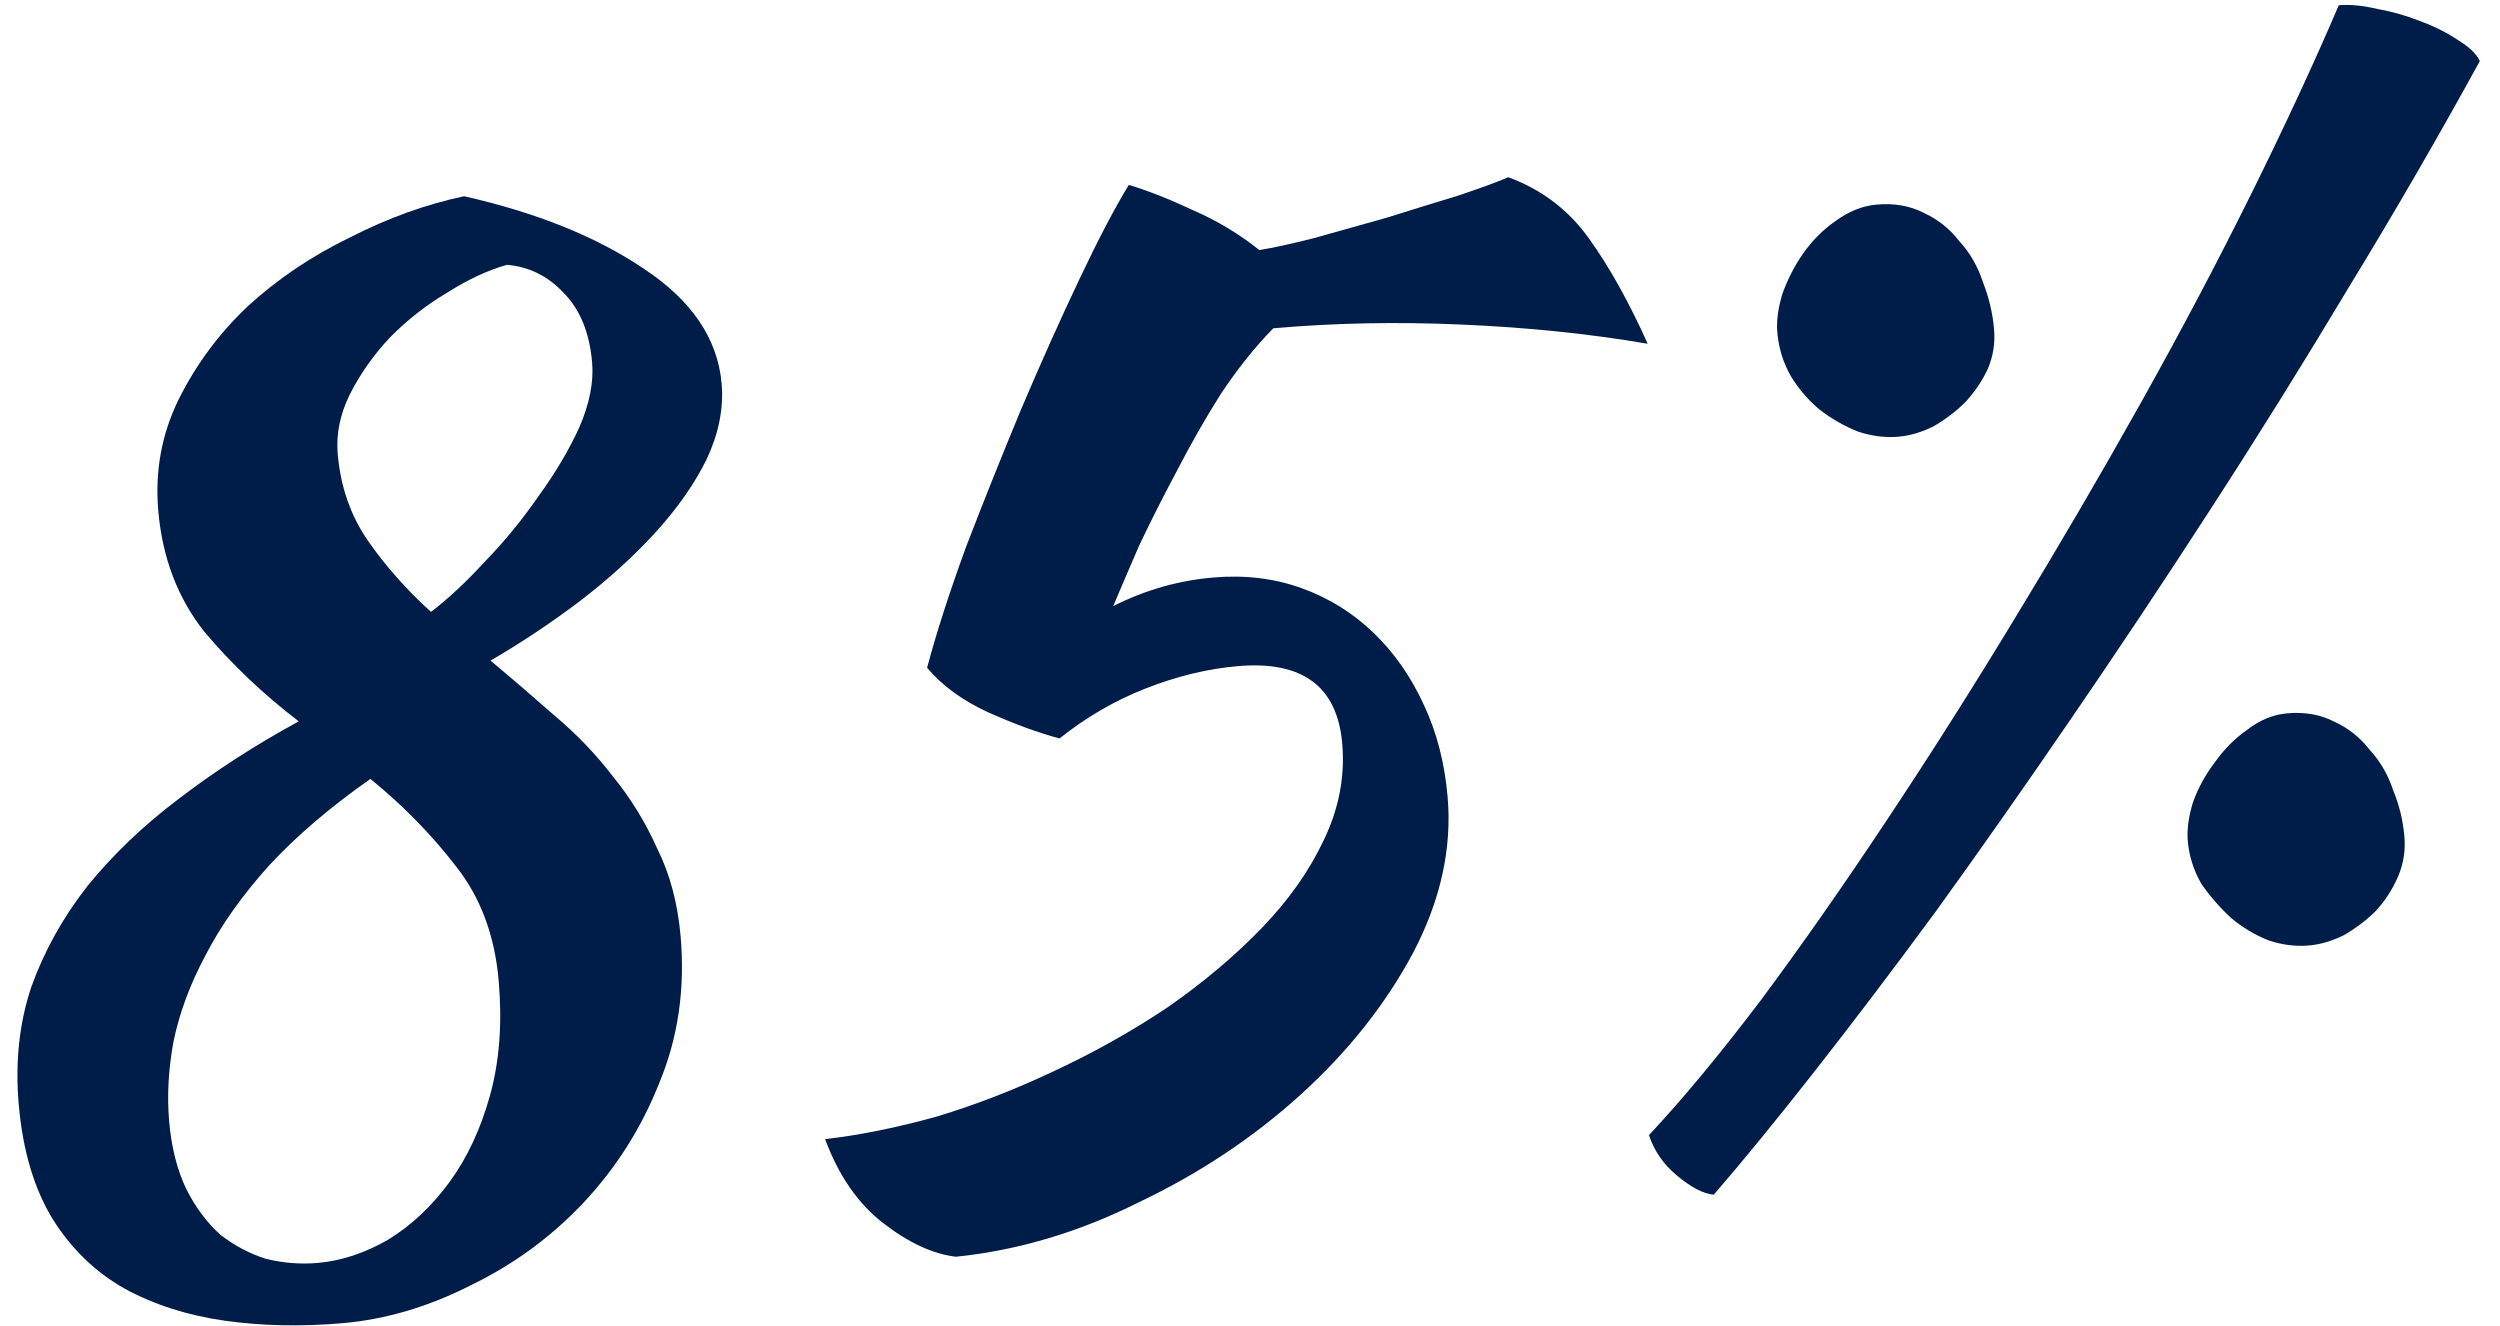 <svg width="115" height="61" viewBox="0 0 115 61" fill="none" xmlns="http://www.w3.org/2000/svg">
<path d="M31.308 43.063C31.519 45.481 31.194 47.728 30.331 49.804C29.512 51.877 28.347 53.719 26.835 55.33C25.362 56.894 23.645 58.154 21.684 59.108C19.727 60.106 17.756 60.691 15.77 60.865C13.871 61.031 12.062 60.994 10.345 60.753C8.627 60.511 7.083 60.016 5.712 59.266C4.385 58.512 3.292 57.455 2.434 56.094C1.571 54.691 1.048 52.931 0.863 50.816C0.693 48.874 0.883 47.074 1.434 45.416C2.028 43.755 2.893 42.2 4.027 40.752C5.205 39.301 6.611 37.96 8.243 36.729C9.915 35.452 11.747 34.27 13.74 33.182C12.108 31.933 10.661 30.558 9.399 29.059C8.176 27.514 7.47 25.661 7.281 23.503C7.123 21.69 7.431 19.988 8.205 18.398C9.019 16.761 10.089 15.319 11.415 14.072C12.785 12.821 14.346 11.771 16.099 10.921C17.847 10.029 19.597 9.397 21.348 9.027C24.677 9.78 27.427 10.887 29.599 12.35C31.815 13.809 33.014 15.575 33.195 17.647C33.293 18.77 33.067 19.92 32.518 21.099C31.965 22.235 31.172 23.37 30.141 24.504C29.148 25.592 27.98 26.651 26.634 27.682C25.328 28.666 23.972 29.568 22.565 30.387C23.55 31.214 24.538 32.063 25.528 32.934C26.514 33.761 27.399 34.684 28.184 35.703C29.013 36.718 29.697 37.832 30.238 39.046C30.819 40.213 31.175 41.552 31.308 43.063ZM7.781 51.581C7.886 52.79 8.152 53.833 8.576 54.709C8.997 55.542 9.515 56.236 10.129 56.791C10.782 57.3 11.489 57.673 12.249 57.911C13.049 58.102 13.837 58.163 14.614 58.095C15.694 58.001 16.772 57.646 17.849 57.029C18.922 56.37 19.867 55.483 20.683 54.367C21.498 53.252 22.121 51.914 22.55 50.354C22.979 48.794 23.108 47.043 22.938 45.1C22.757 43.028 22.104 41.28 20.979 39.856C19.85 38.389 18.536 37.047 17.038 35.83C15.194 37.122 13.635 38.454 12.364 39.827C11.135 41.196 10.167 42.564 9.46 43.931C8.75 45.254 8.257 46.581 7.981 47.91C7.746 49.192 7.679 50.416 7.781 51.581ZM27.237 16.668C27.116 15.286 26.674 14.216 25.912 13.456C25.192 12.692 24.329 12.268 23.321 12.182C22.429 12.434 21.51 12.862 20.562 13.467C19.611 14.029 18.736 14.714 17.937 15.524C17.181 16.329 16.562 17.21 16.08 18.166C15.637 19.074 15.456 19.982 15.535 20.889C15.667 22.399 16.132 23.729 16.928 24.877C17.724 26.026 18.69 27.116 19.824 28.147C20.599 27.558 21.423 26.79 22.298 25.843C23.215 24.893 24.04 23.885 24.774 22.821C25.55 21.752 26.175 20.697 26.65 19.655C27.12 18.57 27.316 17.574 27.237 16.668Z" fill="#001D49"/>
<path d="M42.647 30.718C43.072 29.115 43.671 27.257 44.443 25.145C45.258 23.029 46.097 20.933 46.959 18.857C47.861 16.734 48.753 14.742 49.634 12.881C50.515 11.021 51.279 9.562 51.926 8.505C52.82 8.775 53.811 9.166 54.9 9.68C55.985 10.151 56.995 10.758 57.93 11.503C58.531 11.407 59.363 11.225 60.427 10.958C61.531 10.644 62.656 10.328 63.803 10.01C64.945 9.649 66.025 9.316 67.043 9.009C68.099 8.656 68.879 8.37 69.382 8.152C70.91 8.714 72.144 9.65 73.085 10.96C74.027 12.27 74.929 13.887 75.794 15.812C73.1 15.352 70.247 15.058 67.234 14.93C64.265 14.798 61.377 14.855 58.571 15.101C57.733 15.957 56.929 16.963 56.16 18.117C55.434 19.268 54.755 20.459 54.123 21.688C53.488 22.875 52.913 24.013 52.399 25.102C51.929 26.187 51.531 27.113 51.207 27.881C52.665 27.145 54.193 26.706 55.79 26.567C57.258 26.438 58.62 26.602 59.878 27.057C61.136 27.513 62.24 28.199 63.19 29.116C64.141 30.034 64.912 31.141 65.504 32.438C66.092 33.691 66.454 35.095 66.59 36.649C66.797 39.023 66.268 41.418 65 43.835C63.729 46.208 62.005 48.381 59.829 50.355C57.652 52.329 55.165 53.982 52.367 55.314C49.617 56.686 46.818 57.518 43.973 57.81C42.918 57.685 41.808 57.173 40.642 56.275C39.475 55.377 38.58 54.085 37.954 52.4C39.547 52.217 41.257 51.871 43.083 51.364C44.905 50.813 46.714 50.111 48.51 49.258C50.349 48.401 52.09 47.422 53.734 46.321C55.374 45.177 56.812 43.964 58.048 42.681C59.284 41.399 60.232 40.054 60.892 38.648C61.592 37.195 61.875 35.713 61.743 34.202C61.513 31.569 59.908 30.382 56.93 30.643C55.548 30.764 54.142 31.104 52.712 31.664C51.283 32.224 49.958 32.993 48.738 33.969C47.758 33.707 46.657 33.303 45.435 32.758C44.256 32.209 43.327 31.529 42.647 30.718Z" fill="#001D49"/>
<path d="M105.213 32.813C106.033 32.741 106.762 32.873 107.401 33.209C108.035 33.501 108.573 33.933 109.015 34.503C109.496 35.026 109.854 35.648 110.091 36.366C110.368 37.038 110.538 37.741 110.602 38.475C110.659 39.122 110.56 39.74 110.307 40.328C110.054 40.915 109.709 41.446 109.272 41.919C108.831 42.349 108.342 42.718 107.803 43.026C107.261 43.291 106.731 43.446 106.213 43.492C105.608 43.544 104.992 43.468 104.365 43.262C103.735 43.012 103.161 42.671 102.645 42.238C102.124 41.761 101.665 41.236 101.267 40.662C100.908 40.041 100.699 39.385 100.638 38.694C100.593 38.176 100.671 37.582 100.874 36.912C101.119 36.238 101.457 35.621 101.886 35.062C102.312 34.459 102.812 33.958 103.386 33.56C103.957 33.119 104.565 32.87 105.213 32.813ZM86.331 9.41C87.152 9.338 87.881 9.47 88.519 9.805C89.154 10.098 89.692 10.529 90.133 11.1C90.614 11.623 90.973 12.244 91.21 12.963C91.49 13.678 91.662 14.402 91.726 15.136C91.783 15.784 91.684 16.401 91.431 16.989C91.174 17.533 90.828 18.042 90.391 18.515C89.95 18.945 89.46 19.315 88.921 19.623C88.379 19.888 87.849 20.043 87.331 20.088C86.727 20.141 86.111 20.064 85.484 19.858C84.853 19.609 84.258 19.27 83.698 18.84C83.182 18.407 82.746 17.901 82.391 17.323C82.032 16.702 81.821 16.025 81.757 15.291C81.711 14.773 81.79 14.179 81.992 13.508C82.238 12.834 82.554 12.22 82.94 11.664C83.366 11.061 83.866 10.56 84.44 10.162C85.053 9.717 85.684 9.466 86.331 9.41ZM114.072 2.807C112.196 6.233 110.194 9.693 108.063 13.185C105.976 16.673 103.84 20.101 101.655 23.468C99.51 26.787 97.356 30.02 95.196 33.167C93.075 36.267 91.025 39.187 89.046 41.927C87.063 44.623 85.191 47.092 83.43 49.334C81.708 51.529 80.176 53.404 78.833 54.956C78.35 54.912 77.78 54.614 77.123 54.062C76.513 53.55 76.089 52.935 75.852 52.216C77.404 50.558 79.115 48.494 80.987 46.025C82.855 43.512 84.769 40.778 86.729 37.823C88.729 34.821 90.716 31.689 92.693 28.427C94.709 25.119 96.639 21.819 98.482 18.525C100.325 15.232 102.023 12.017 103.576 8.88C105.128 5.742 106.464 2.863 107.583 0.242C108.101 0.197 108.694 0.254 109.36 0.413C110.023 0.529 110.669 0.712 111.3 0.961C111.974 1.207 112.565 1.503 113.074 1.85C113.579 2.154 113.912 2.473 114.072 2.807Z" fill="#001D49"/>
</svg>
